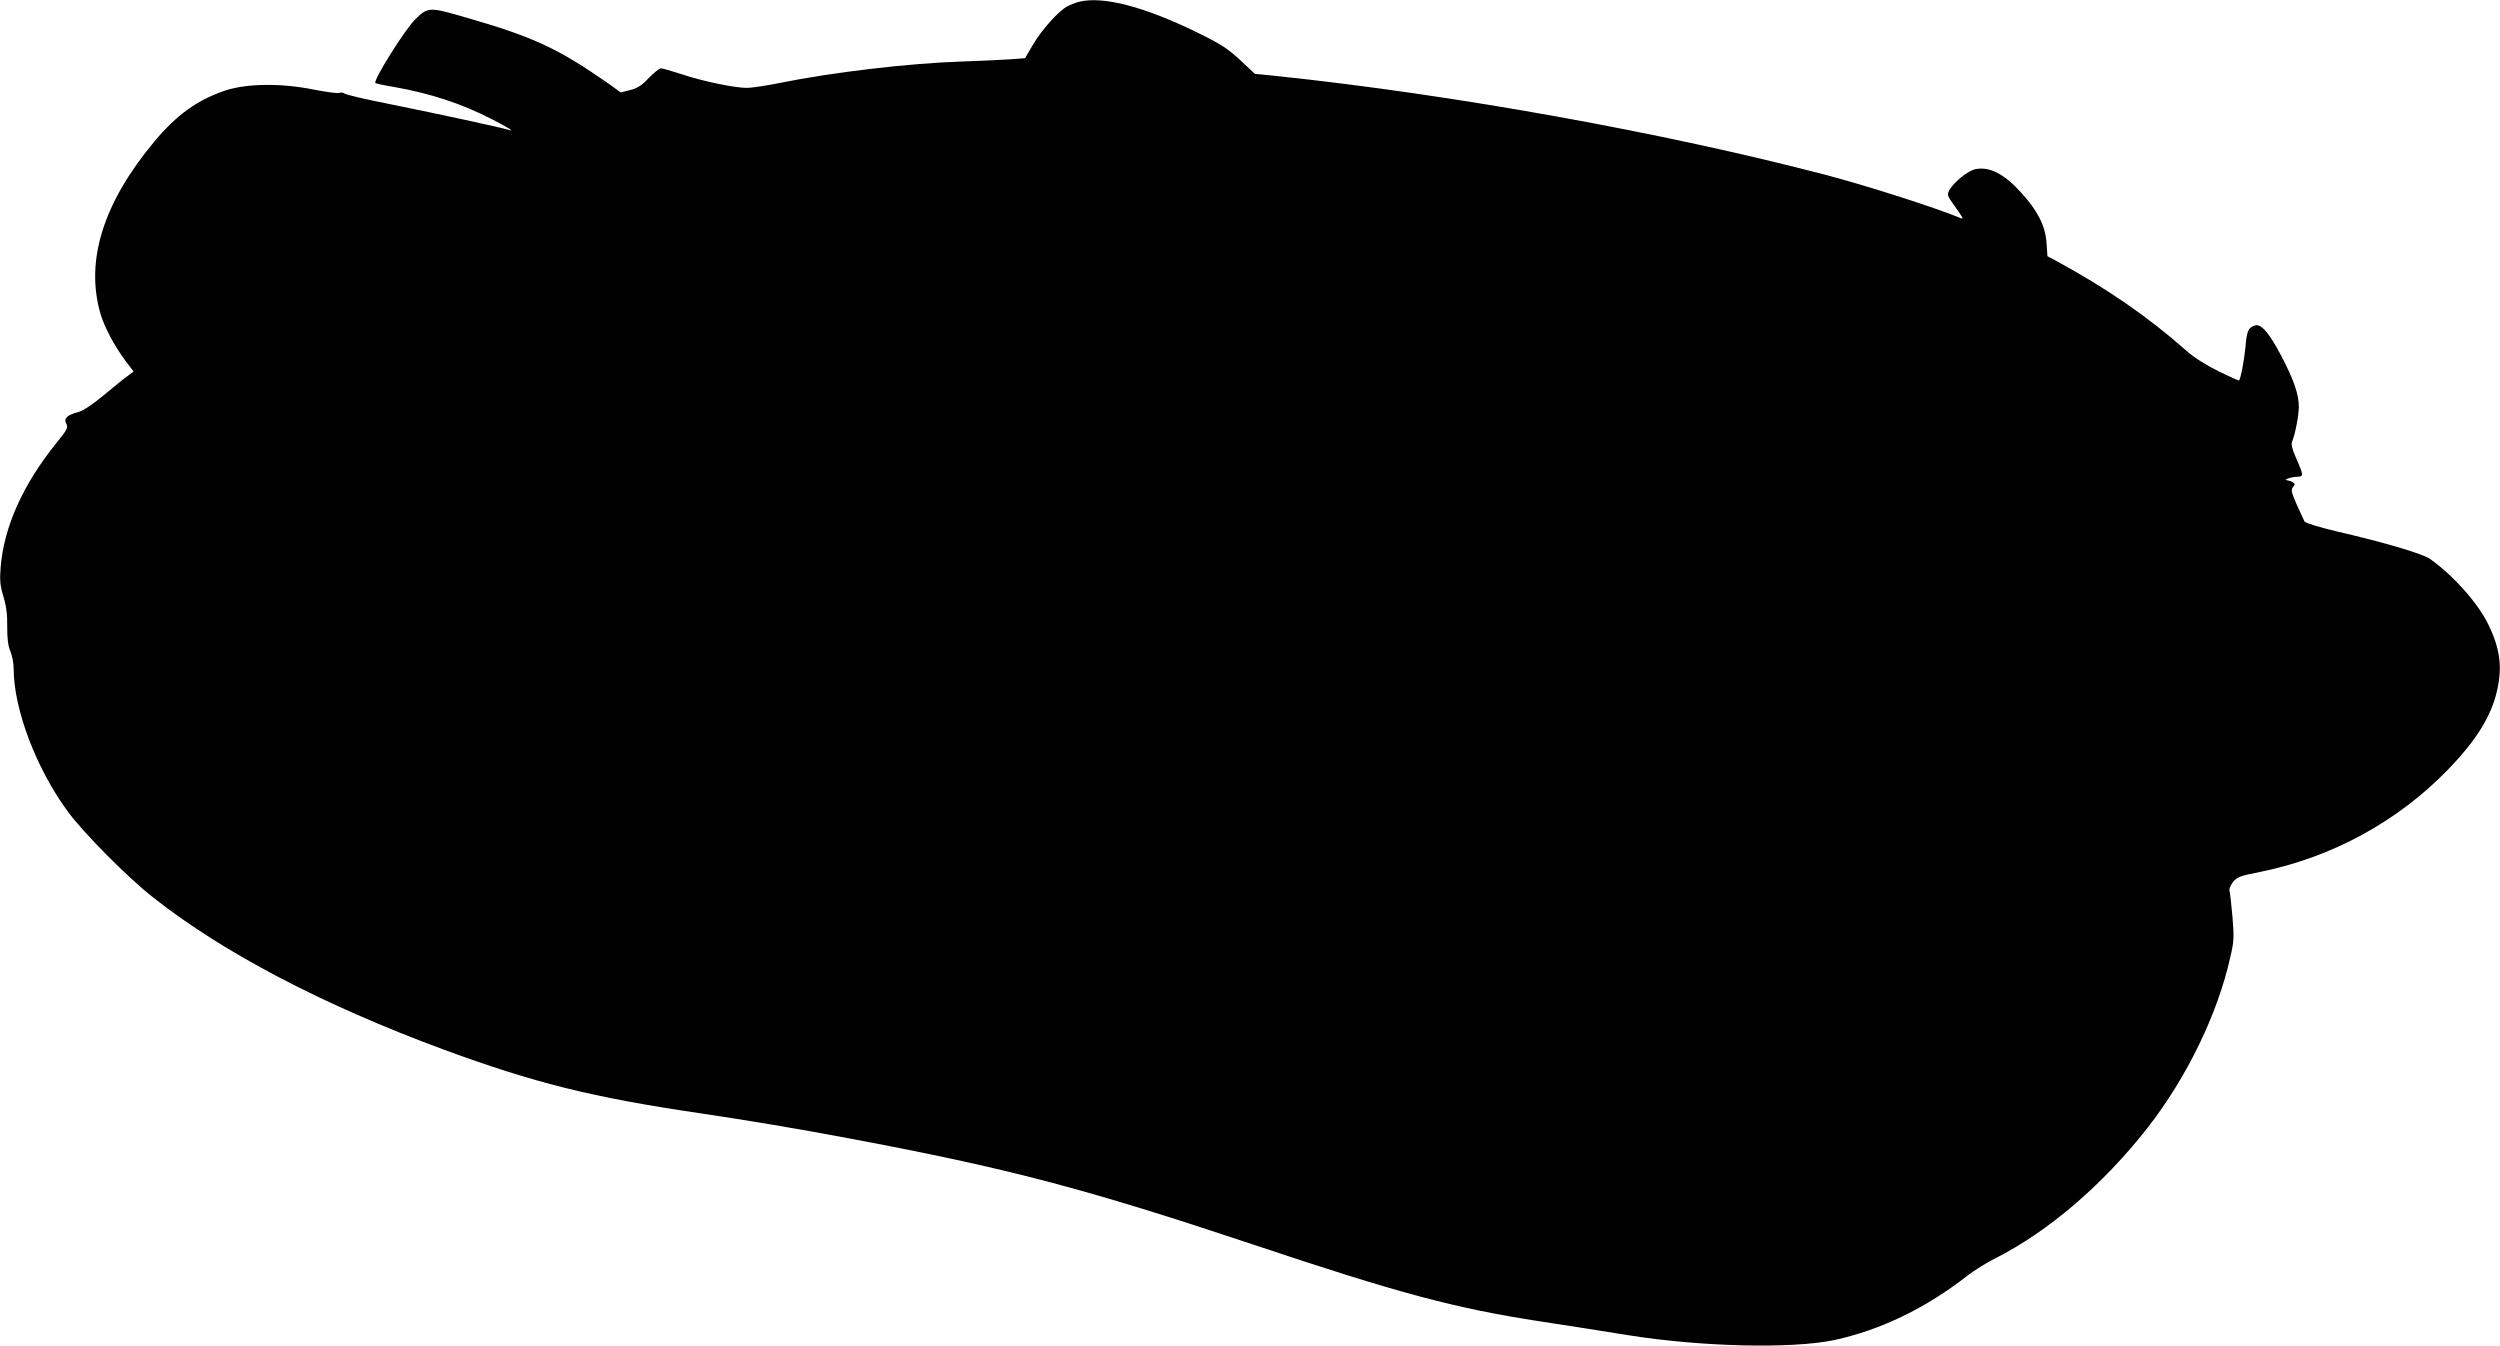 <?xml version="1.0" standalone="no"?>
<!DOCTYPE svg PUBLIC "-//W3C//DTD SVG 20010904//EN"
 "http://www.w3.org/TR/2001/REC-SVG-20010904/DTD/svg10.dtd">
<svg version="1.0" xmlns="http://www.w3.org/2000/svg"
 width="1280pt" height="689pt" viewBox="0 0 1280 689"
 preserveAspectRatio="xMidYMid meet">
<g transform="translate(0,689) scale(0.1,-0.1)"
fill="#000000" stroke="none">
<path d="M5525 6881 c-16 -4 -44 -15 -61 -24 -44 -23 -133 -122 -177 -199
l-39 -66 -81 -6 c-45 -3 -154 -8 -243 -11 -272 -9 -664 -55 -938 -111 -65 -13
-139 -24 -163 -24 -62 0 -231 35 -336 71 -49 16 -95 29 -103 29 -8 0 -36 -22
-62 -49 -35 -38 -59 -53 -95 -62 l-49 -12 -61 44 c-258 180 -383 239 -730 339
-189 55 -195 55 -260 -8 -53 -51 -218 -315 -205 -327 3 -3 45 -12 94 -20 187
-33 346 -85 500 -164 86 -44 124 -68 89 -56 -35 11 -361 82 -600 130 -126 25
-235 50 -241 56 -6 5 -19 7 -27 3 -9 -3 -67 5 -129 17 -166 34 -343 32 -453
-4 -142 -47 -250 -124 -365 -262 -261 -313 -354 -609 -276 -880 21 -71 71
-165 128 -242 l42 -55 -29 -22 c-17 -11 -71 -56 -122 -98 -56 -47 -107 -81
-130 -87 -60 -16 -78 -33 -64 -60 11 -19 6 -30 -50 -99 -172 -213 -270 -431
-286 -640 -5 -64 -2 -93 15 -148 15 -49 20 -94 19 -154 0 -60 4 -96 16 -124 9
-21 17 -62 17 -90 0 -207 116 -512 277 -731 82 -111 305 -336 436 -439 359
-284 874 -553 1489 -780 465 -171 762 -245 1313 -326 255 -38 494 -78 765
-129 815 -153 1211 -258 2060 -541 752 -252 1042 -329 1479 -396 124 -19 325
-50 446 -70 375 -60 839 -71 1057 -25 236 51 470 164 683 331 33 25 96 65 140
87 272 137 552 377 780 668 202 259 360 584 425 878 18 77 19 100 10 205 -6
64 -12 124 -15 132 -3 8 6 28 18 44 21 26 37 32 140 52 368 75 704 258 963
526 141 146 218 269 248 398 29 124 17 219 -45 345 -52 107 -179 250 -297 333
-37 27 -235 85 -473 140 -100 24 -165 44 -170 52 -4 8 -22 48 -40 87 -27 62
-30 75 -19 89 12 13 11 17 -1 25 -8 5 -21 9 -29 10 -25 1 22 18 53 18 33 1 32
7 -10 103 -16 35 -23 64 -18 75 17 42 34 132 35 179 0 64 -25 139 -91 264 -61
116 -102 163 -133 154 -34 -10 -43 -29 -49 -109 -6 -64 -24 -163 -33 -173 -1
-2 -48 19 -105 47 -66 33 -127 71 -169 109 -191 169 -404 316 -658 454 l-49
26 -5 70 c-6 86 -46 165 -131 257 -86 95 -160 133 -232 119 -38 -7 -112 -67
-134 -107 -13 -24 -11 -29 21 -74 53 -74 54 -78 32 -68 -119 50 -478 165 -684
219 -834 218 -1904 411 -2815 507 l-110 11 -75 70 c-63 59 -98 82 -225 144
-267 130 -477 185 -600 155z"/>
</g>
</svg>
